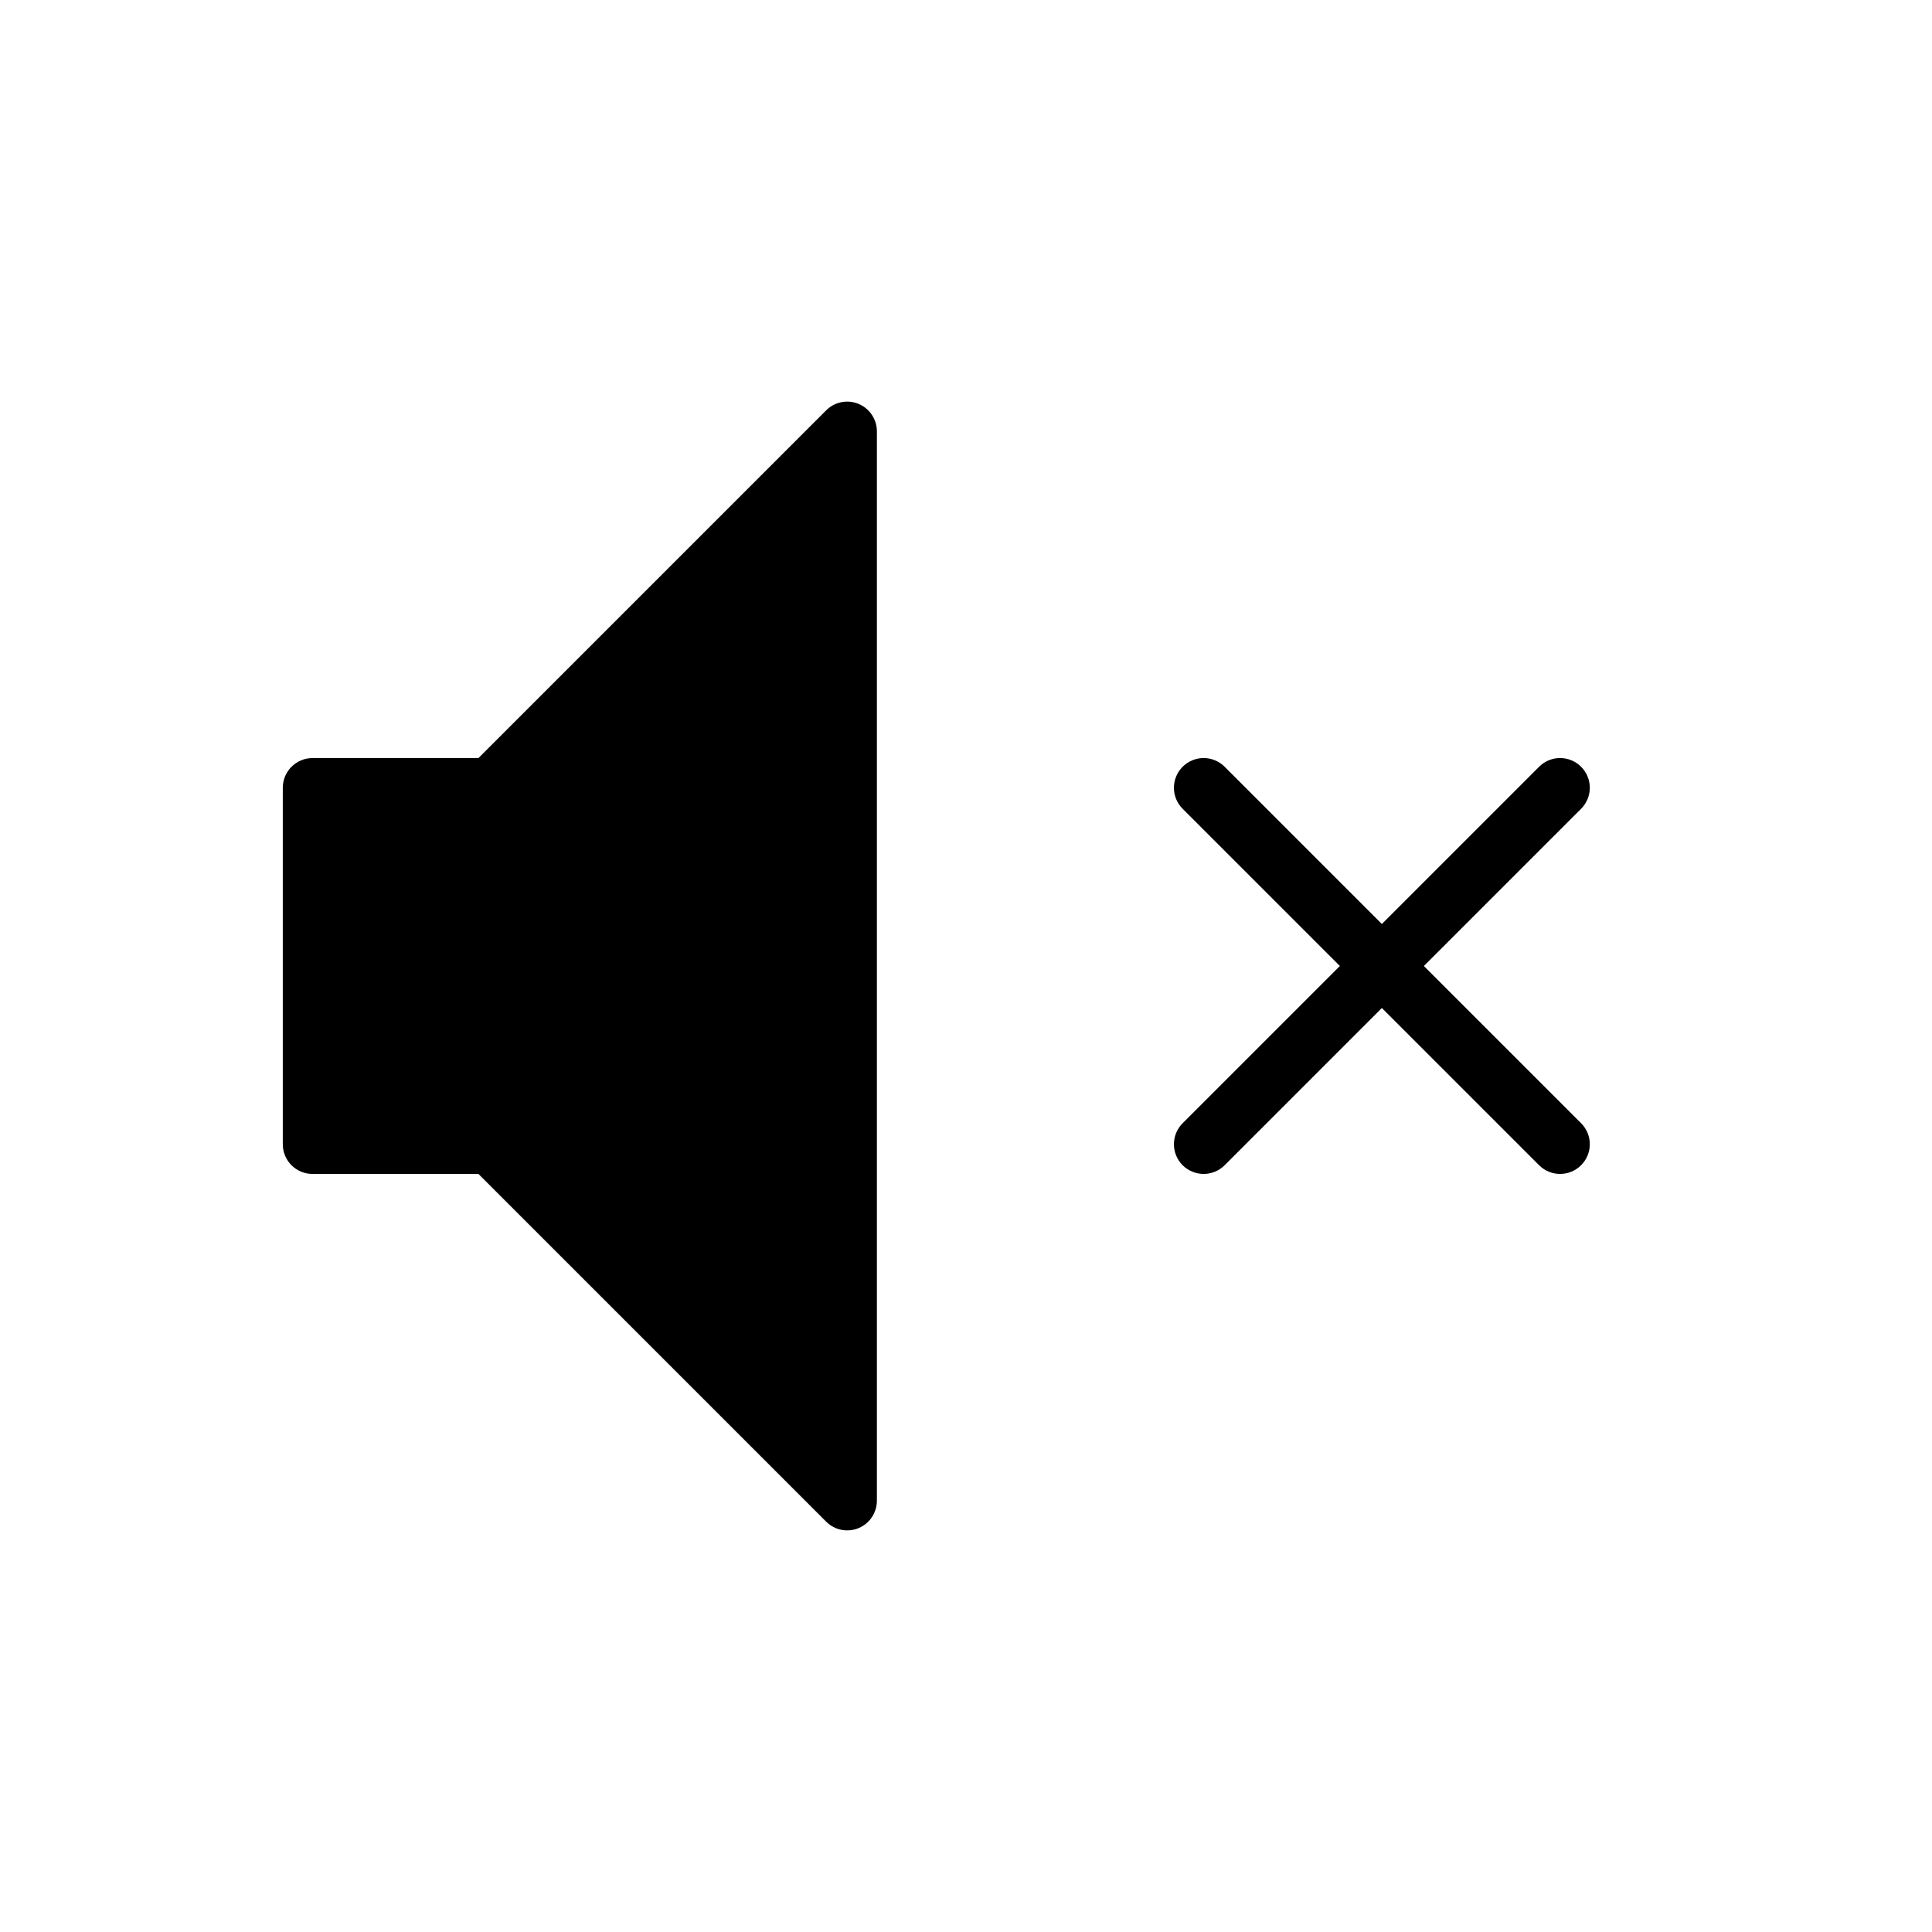 <?xml version="1.0" encoding="UTF-8"?>
<!-- Uploaded to: ICON Repo, www.svgrepo.com, Generator: ICON Repo Mixer Tools -->
<svg fill="#000000" width="800px" height="800px" version="1.1" viewBox="144 144 512 512" xmlns="http://www.w3.org/2000/svg">
 <g>
  <path d="m371.53 251.03c-2.953-1.219-6.328-0.543-8.582 1.707l-92.156 92.16h-43.977c-4.344 0-7.871 3.527-7.871 7.871v94.465c0 4.352 3.527 7.871 7.871 7.871h43.973l92.156 92.156c1.508 1.508 3.523 2.309 5.57 2.309 1.016 0 2.039-0.188 3.016-0.598 2.934-1.211 4.856-4.094 4.856-7.273v-283.39c0-3.18-1.922-6.051-4.856-7.273z"/>
  <path d="m521.34 400 41.668-41.668c3.078-3.078 3.078-8.055 0-11.133s-8.055-3.078-11.133 0l-41.664 41.668-41.668-41.668c-3.078-3.078-8.055-3.078-11.133 0s-3.078 8.055 0 11.133l41.668 41.668-41.668 41.668c-3.078 3.078-3.078 8.055 0 11.133 1.539 1.531 3.555 2.301 5.57 2.301 2.016 0 4.031-0.77 5.566-2.305l41.664-41.668 41.668 41.668c1.535 1.535 3.547 2.305 5.562 2.305s4.031-0.77 5.566-2.305c3.078-3.078 3.078-8.055 0-11.133z"/>
 </g>
</svg>